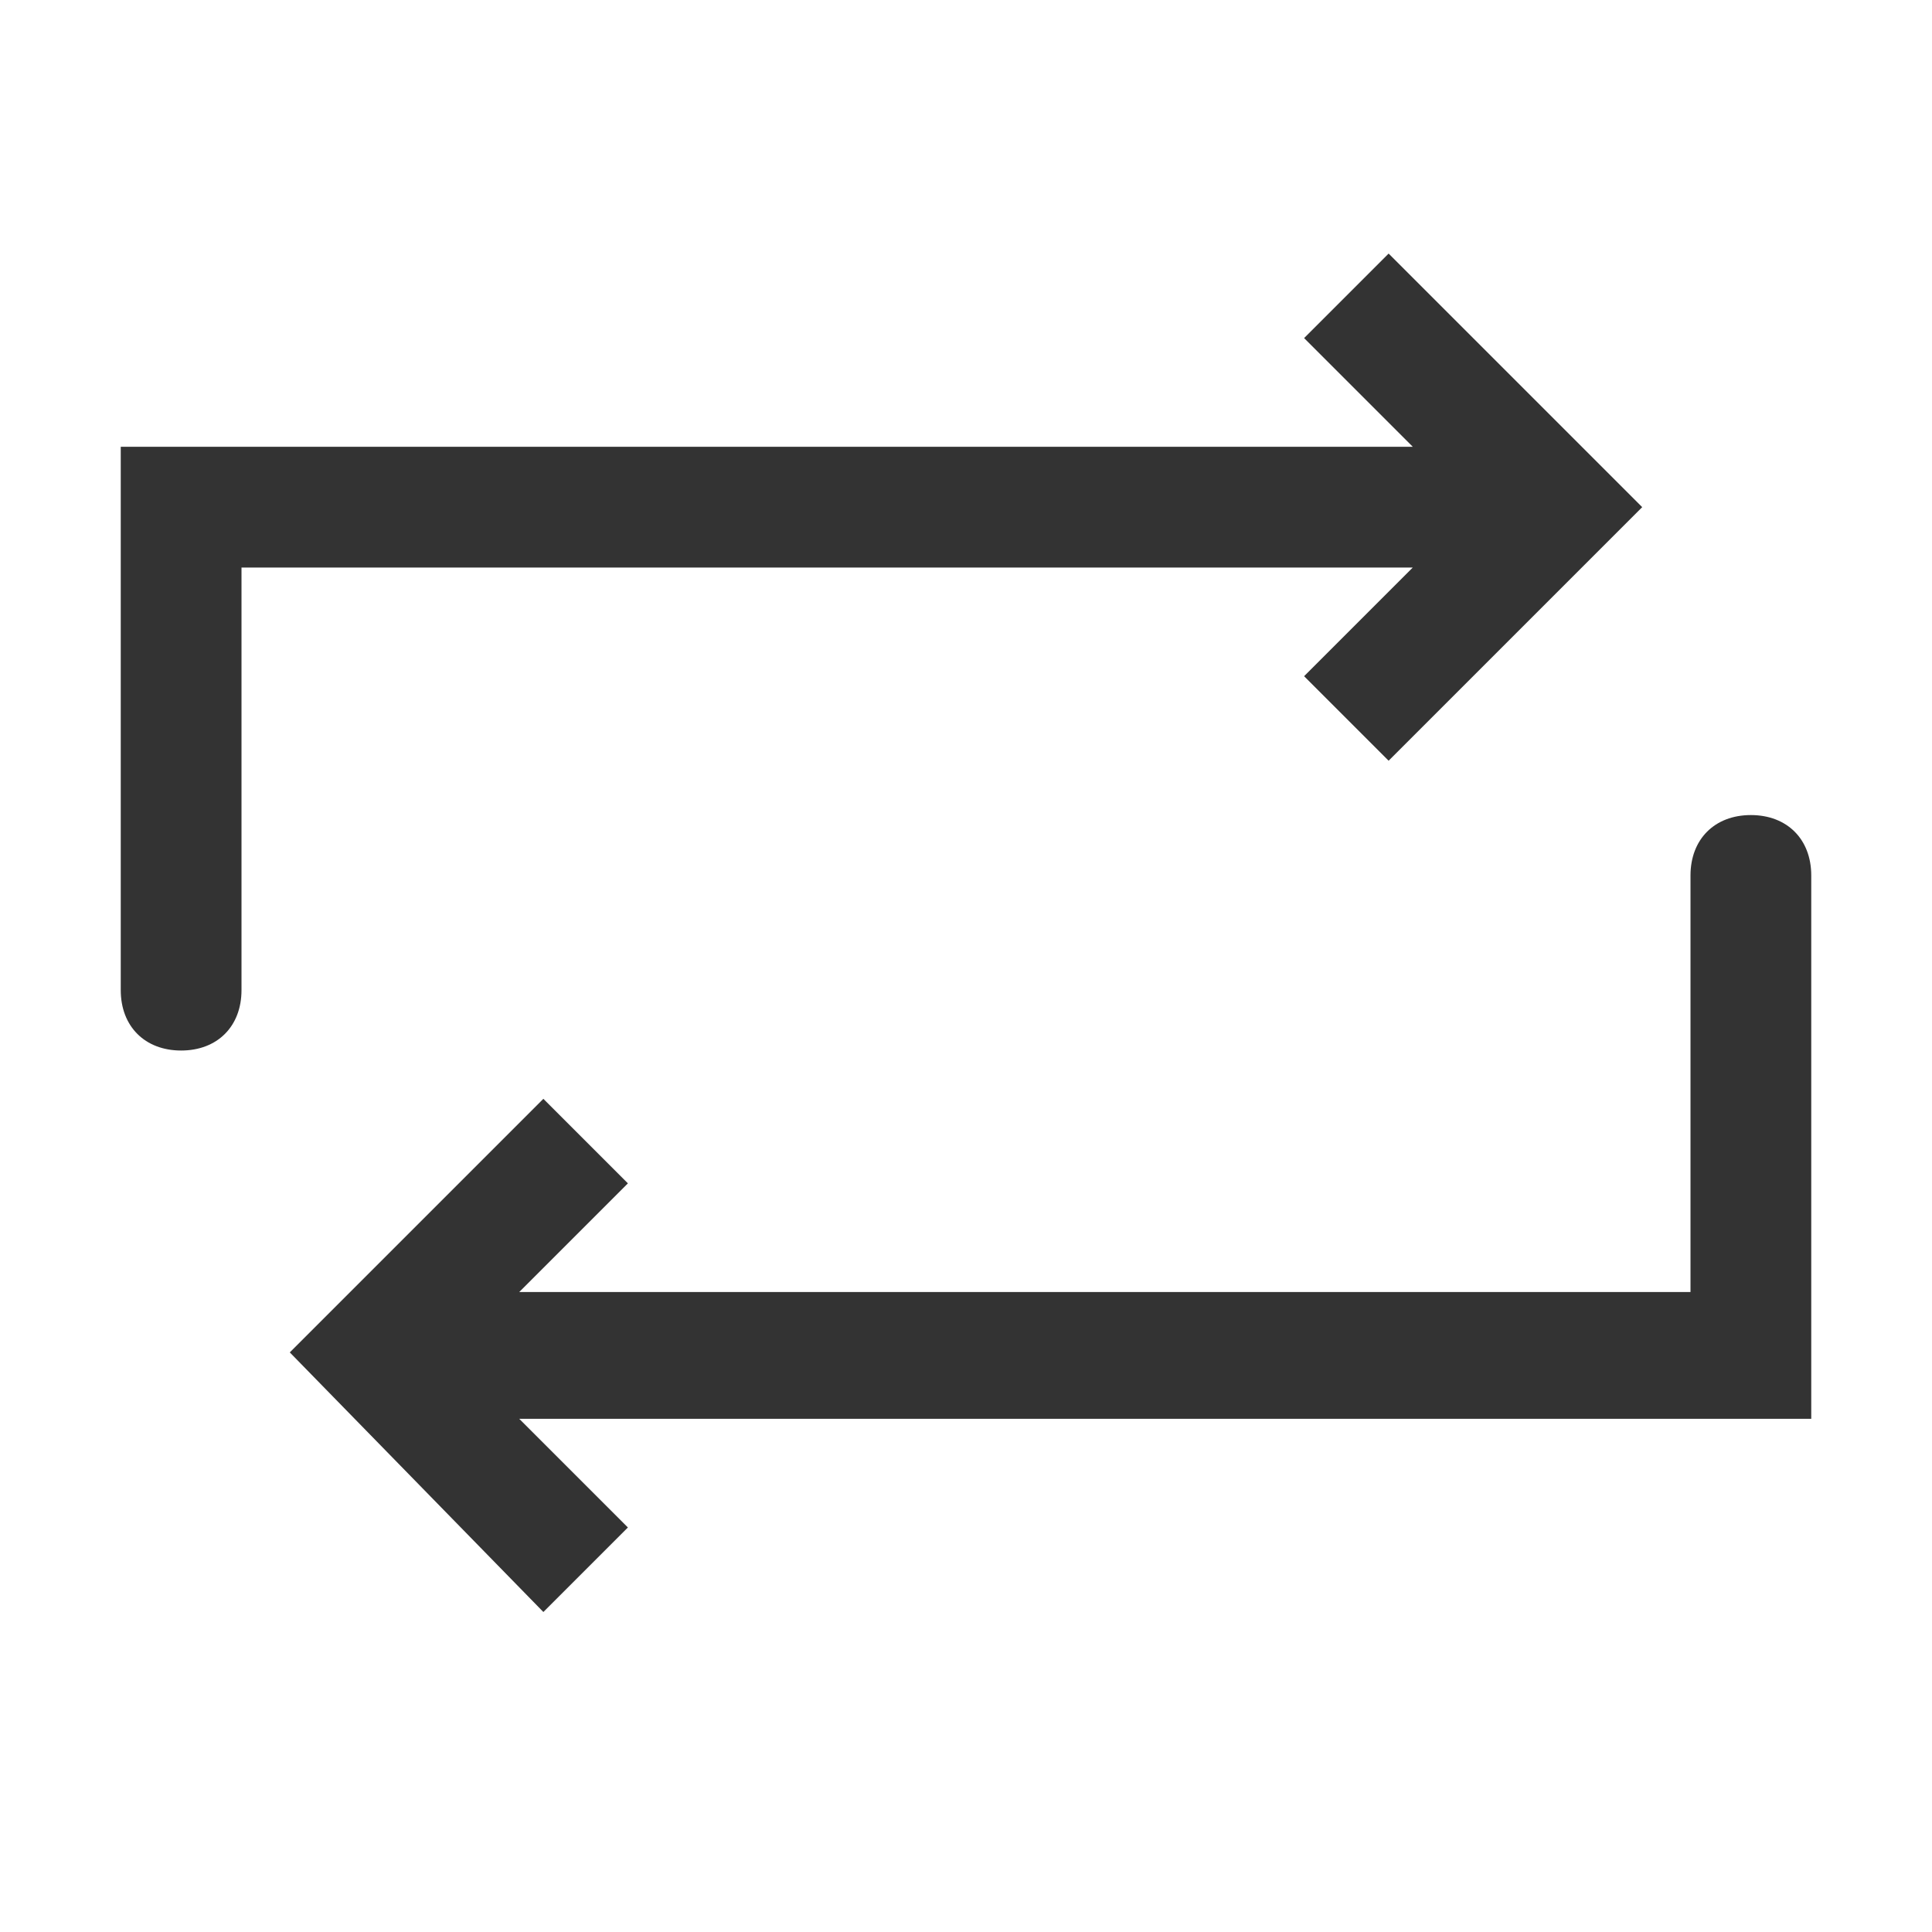 <?xml version="1.0" standalone="no"?><!DOCTYPE svg PUBLIC "-//W3C//DTD SVG 1.1//EN" "http://www.w3.org/Graphics/SVG/1.1/DTD/svg11.dtd"><svg t="1698134274824" class="icon" viewBox="0 0 1024 1024" version="1.1" xmlns="http://www.w3.org/2000/svg" p-id="31539" xmlns:xlink="http://www.w3.org/1999/xlink" width="200" height="200"><path d="M896 684.8H275.2l57.6-57.6-44.8-44.8-112 112-22.4 22.4L288 854.4l44.8-44.8-57.6-57.6H960V464c0-19.2-12.8-32-32-32s-32 12.8-32 32v220.8zM691.2 358.4l44.8 44.8 112-112 22.4-22.4L736 134.4l-44.8 44.8 57.6 57.6H64v288c0 19.2 12.8 32 32 32s32-12.8 32-32v-224h620.8l-57.6 57.6z" fill="#333333" p-id="31540"></path></svg>